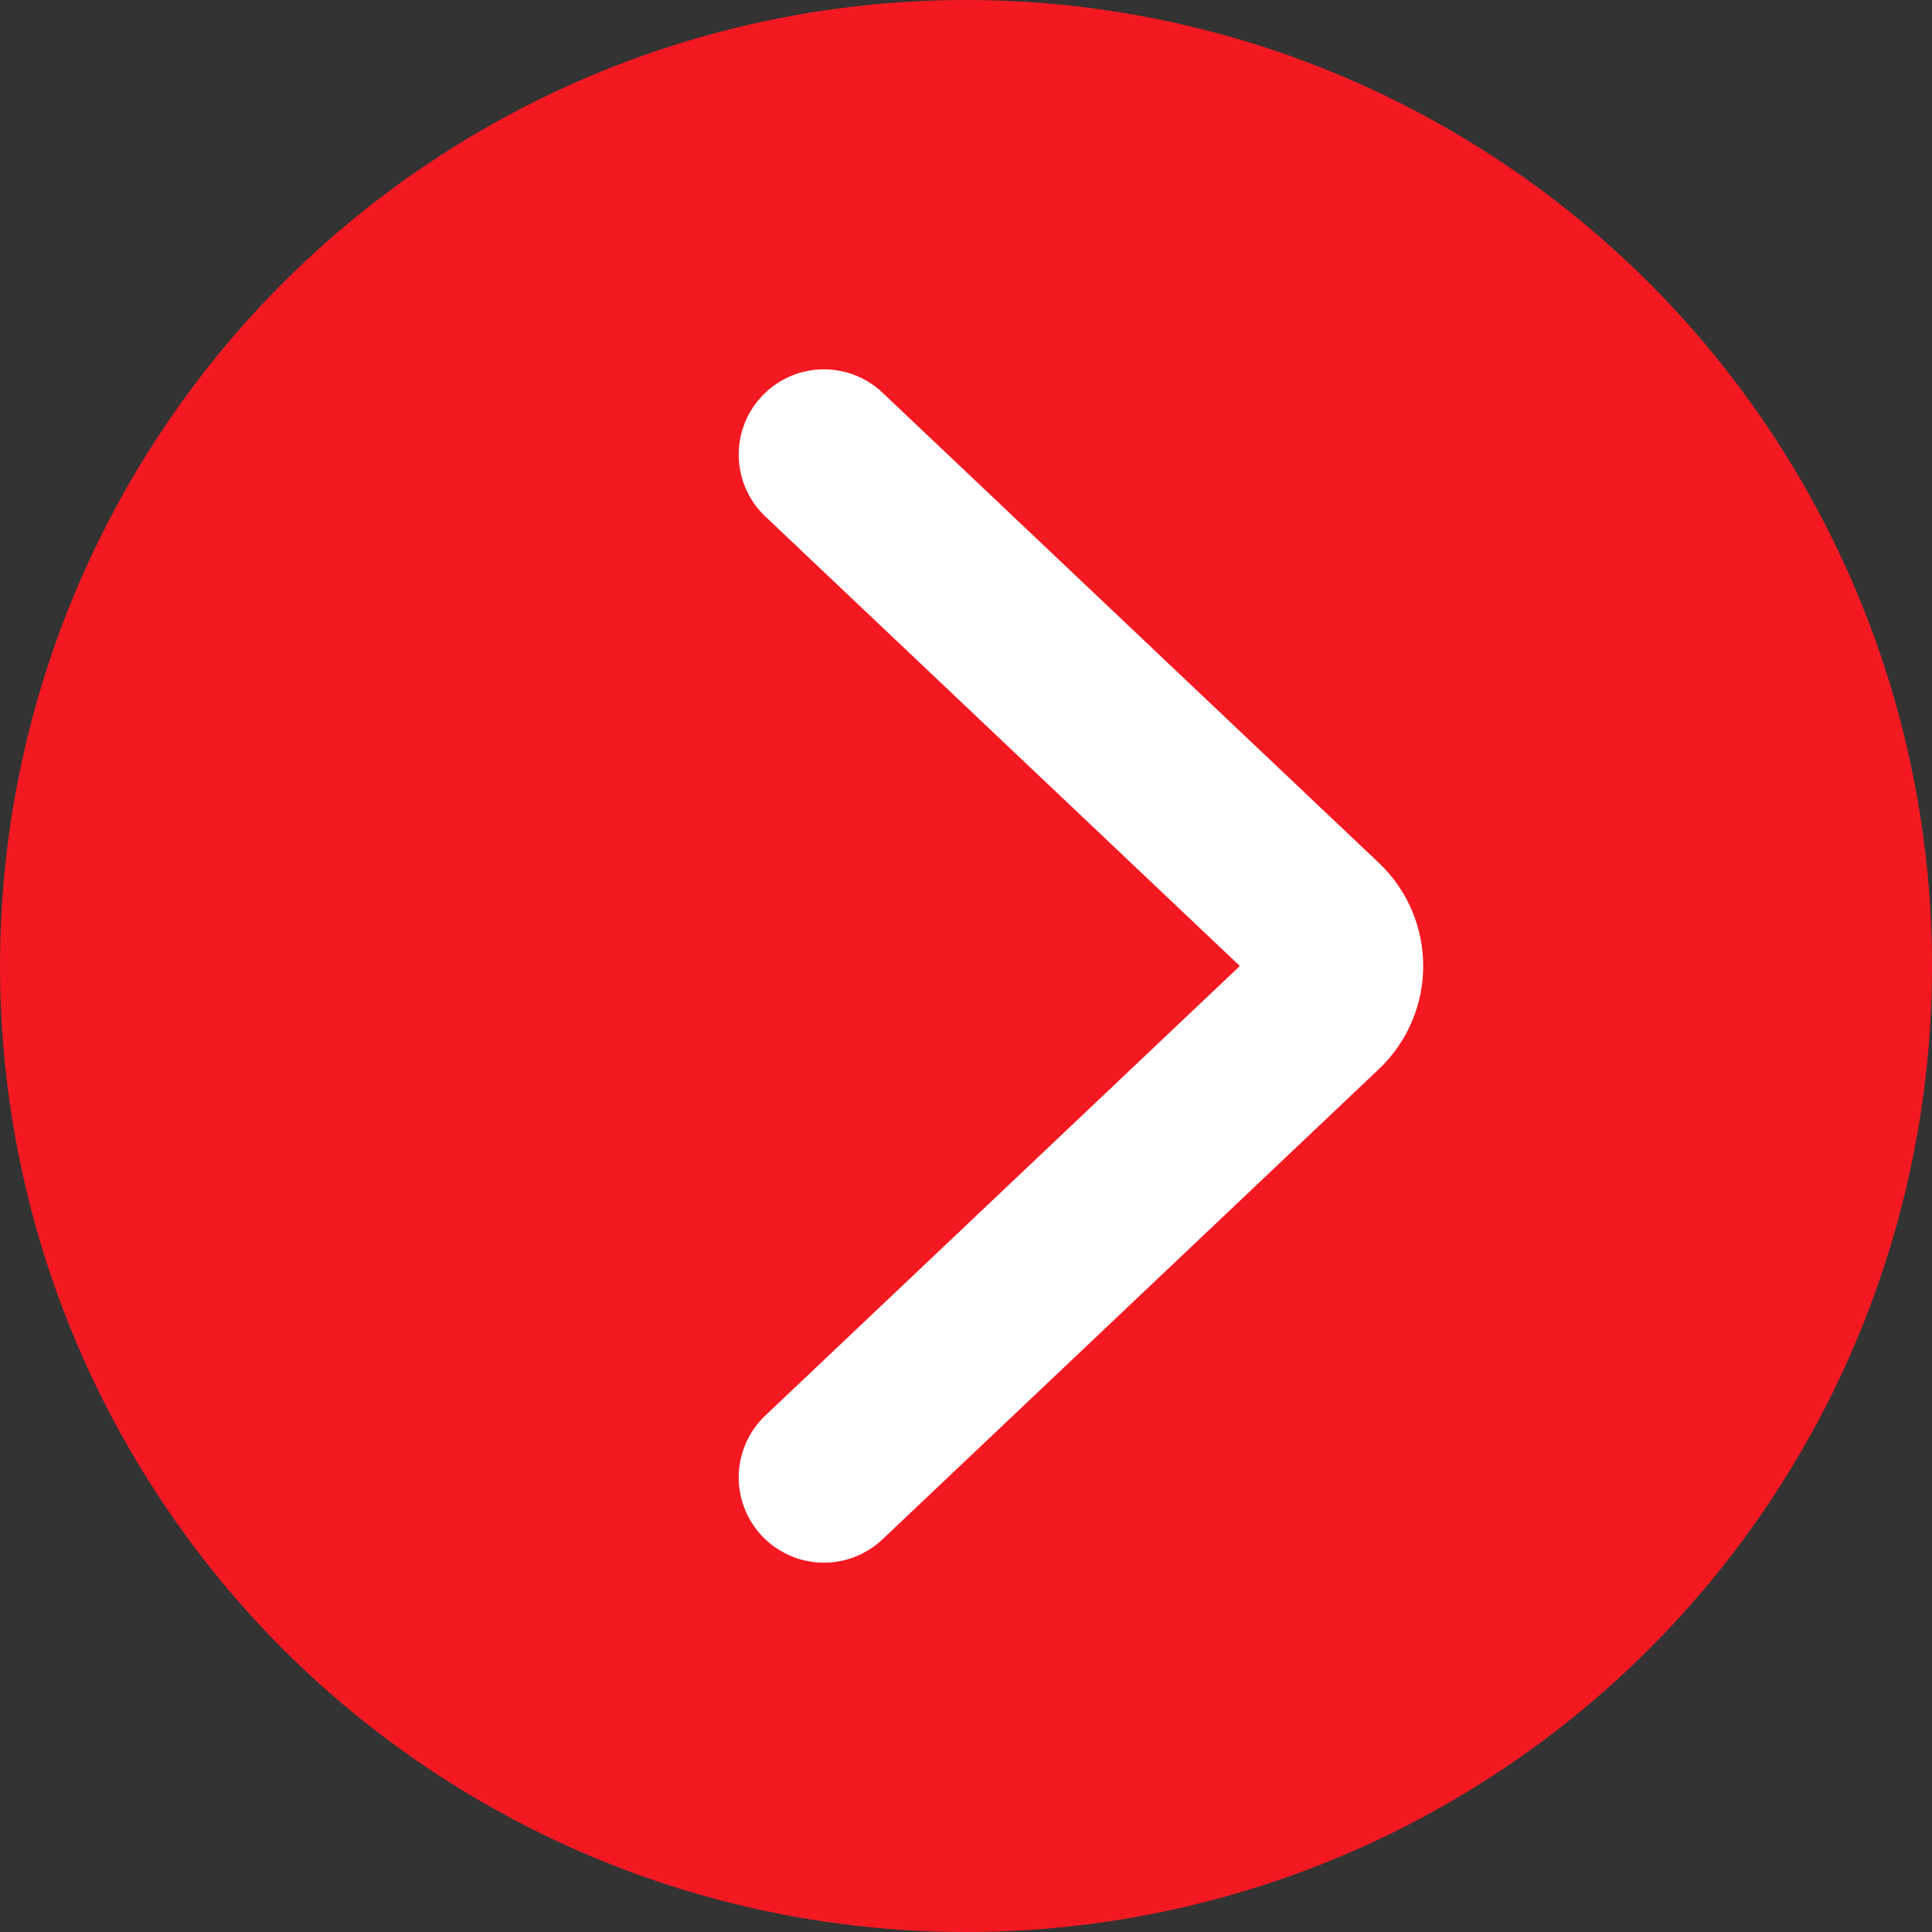 <svg width="34" height="34" viewBox="0 0 34 34" fill="none" xmlns="http://www.w3.org/2000/svg">
<rect x="0" y="0" width="34" height="34" fill="#333333" stroke="none"/>
<circle cx="17" cy="17" r="17" transform="rotate(-180 17 17)" fill="#F41921"/>
<path d="M14.5 26L23.234 17.726C23.65 17.331 23.65 16.669 23.234 16.274L14.5 8" stroke="white" stroke-width="3" stroke-linecap="round"/>
</svg>
